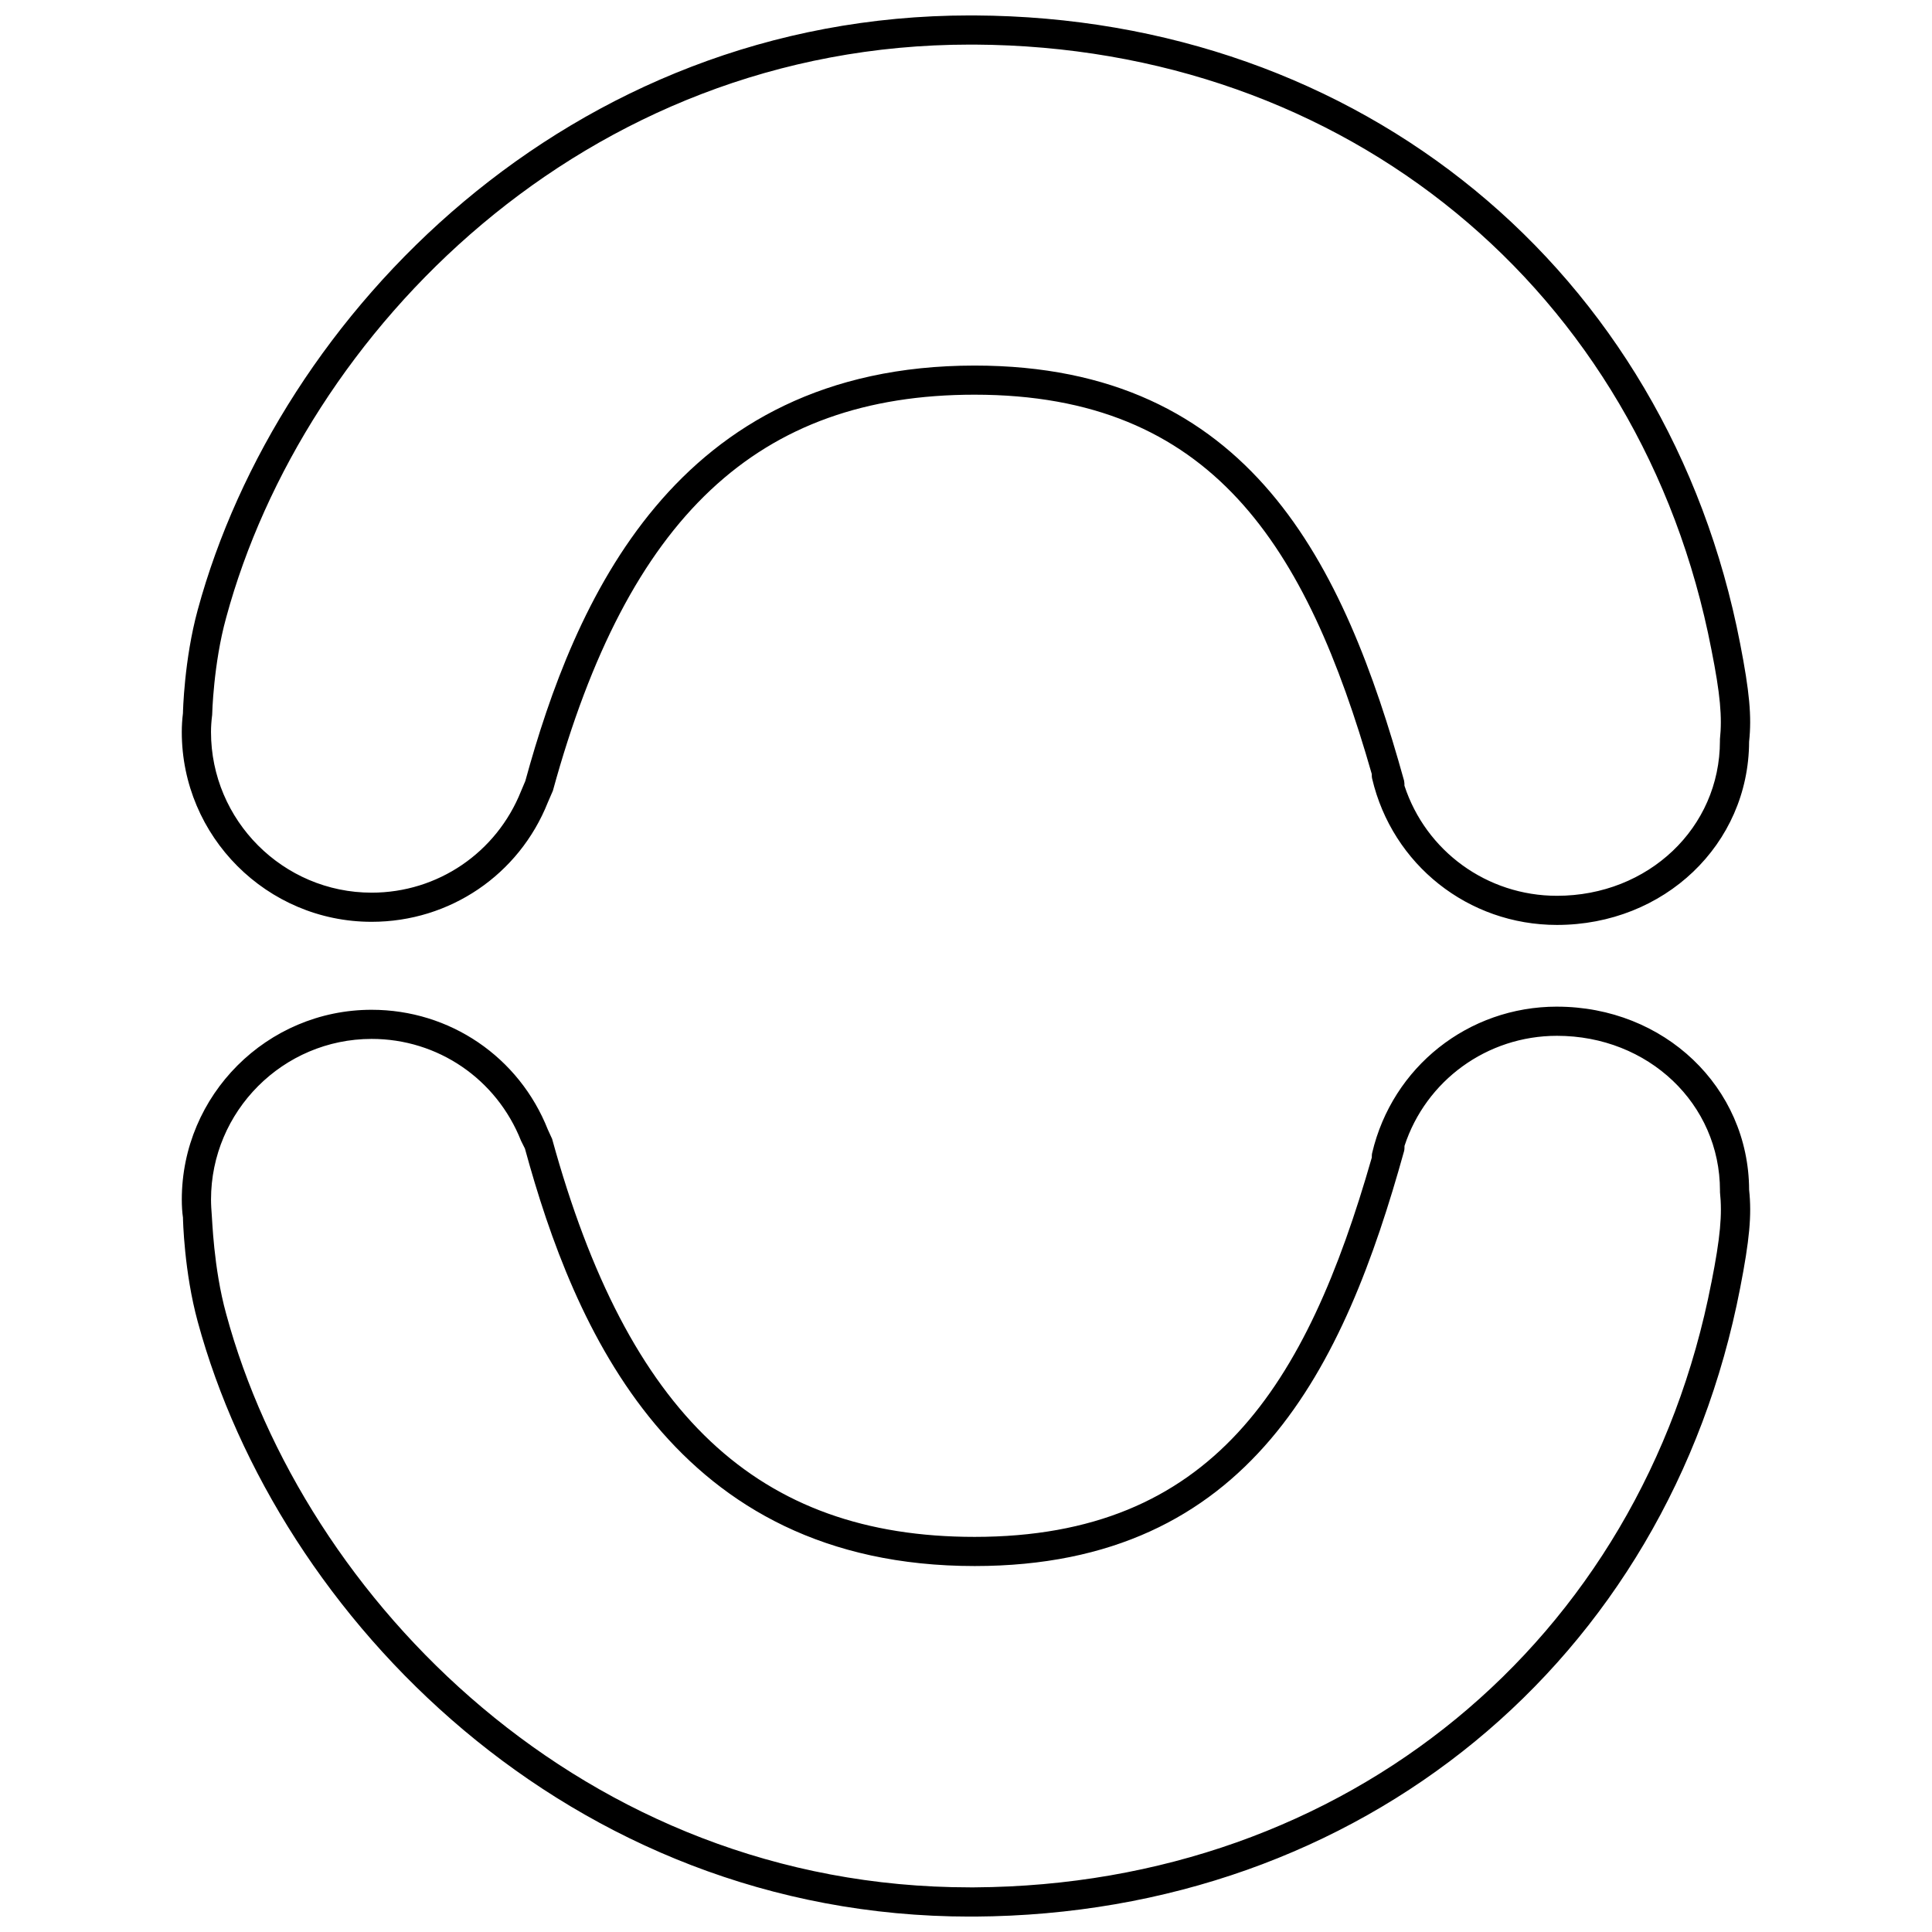 <?xml version="1.0" encoding="UTF-8"?>
<!-- Uploaded to: ICON Repo, www.iconrepo.com, Generator: ICON Repo Mixer Tools -->
<svg width="800px" height="800px" version="1.1" viewBox="144 144 512 512" xmlns="http://www.w3.org/2000/svg">
 <defs>
  <clipPath id="b">
   <path d="m192 148.09h416v241.91h-416z"/>
  </clipPath>
  <clipPath id="a">
   <path d="m192 410h416v241.9h-416z"/>
  </clipPath>
 </defs>
 <g>
  <g clip-path="url(#b)">
   <path d="m402.28 148.09h-1.238c-106.18 0-183.3 79.07-204.64 157.52-3.609 13.195-3.918 27.113-3.918 27.422-0.207 1.648-0.309 3.301-0.309 4.949 0 27.73 22.578 50.309 50.309 50.309 20.723 0 39.07-12.473 46.699-31.648l1.34-3.094c19.898-72.578 54.328-104.95 111.75-104.95 62.887 0 87.938 40 105.26 100.52 0 0.414 0 0.824 0.102 1.238 5.359 22.785 25.465 38.762 48.969 38.762 28.453 0 50.824-21.34 50.926-48.555 0.723-6.699 0.102-13.301-2.371-25.98-19.168-99.07-100.71-165.98-202.88-166.49zm197.52 191.86v0.414c0 22.988-18.969 41.031-43.195 41.031-18.555 0-34.742-11.855-40.41-29.176 0-0.414 0-0.824-0.102-1.34-15.875-57.113-40.617-110-113.81-110-79.691 0-106.18 63.094-119.07 110.1l-1.133 2.68c-6.496 16.289-22.062 26.906-39.586 26.906-23.504 0-42.578-19.176-42.578-42.578 0-1.441 0.102-2.887 0.309-4.535 0-0.102 0.309-13.504 3.711-25.773 20.516-75.668 94.742-151.86 197.11-151.86h1.238c98.348 0.516 176.8 64.949 195.25 160.31 2.367 11.855 2.883 17.938 2.262 23.816z"/>
  </g>
  <g clip-path="url(#a)">
   <path d="m556.61 410.77c-23.504 0-43.609 15.98-48.969 38.762-0.102 0.414-0.102 0.824-0.102 1.238-17.32 60.516-42.371 100.52-105.26 100.52-57.422 0-91.855-32.371-111.96-105.46l-1.133-2.473c-7.629-19.277-25.98-31.754-46.699-31.754-27.73 0-50.309 22.578-50.309 50.309 0 1.648 0.102 3.402 0.309 4.742 0 0.516 0.309 14.434 3.918 27.629 21.34 78.453 98.453 157.63 204.64 157.63h1.238c102.16-0.617 183.71-67.523 202.88-166.6 2.473-12.68 3.094-19.277 2.371-25.98-0.105-27.219-22.477-48.559-50.93-48.559zm40.93 73.09c-18.453 95.258-96.906 159.69-195.25 160.31h-1.238c-102.27 0-176.6-76.289-197.11-151.96-3.402-12.27-3.711-25.668-3.812-26.082-0.102-1.34-0.207-2.785-0.207-4.227 0-23.402 19.07-42.578 42.578-42.578 17.527 0 33.094 10.617 39.586 27.012l1.031 2.062c12.988 47.523 39.484 110.62 119.18 110.62 73.195 0 97.938-52.887 113.81-110 0.102-0.414 0.102-0.93 0.102-1.34 5.672-17.32 21.855-29.176 40.41-29.176 24.227 0 43.195 18.043 43.195 41.031v0.414c0.621 5.875 0.105 11.957-2.266 23.914z"/>
  </g>
 </g>
</svg>